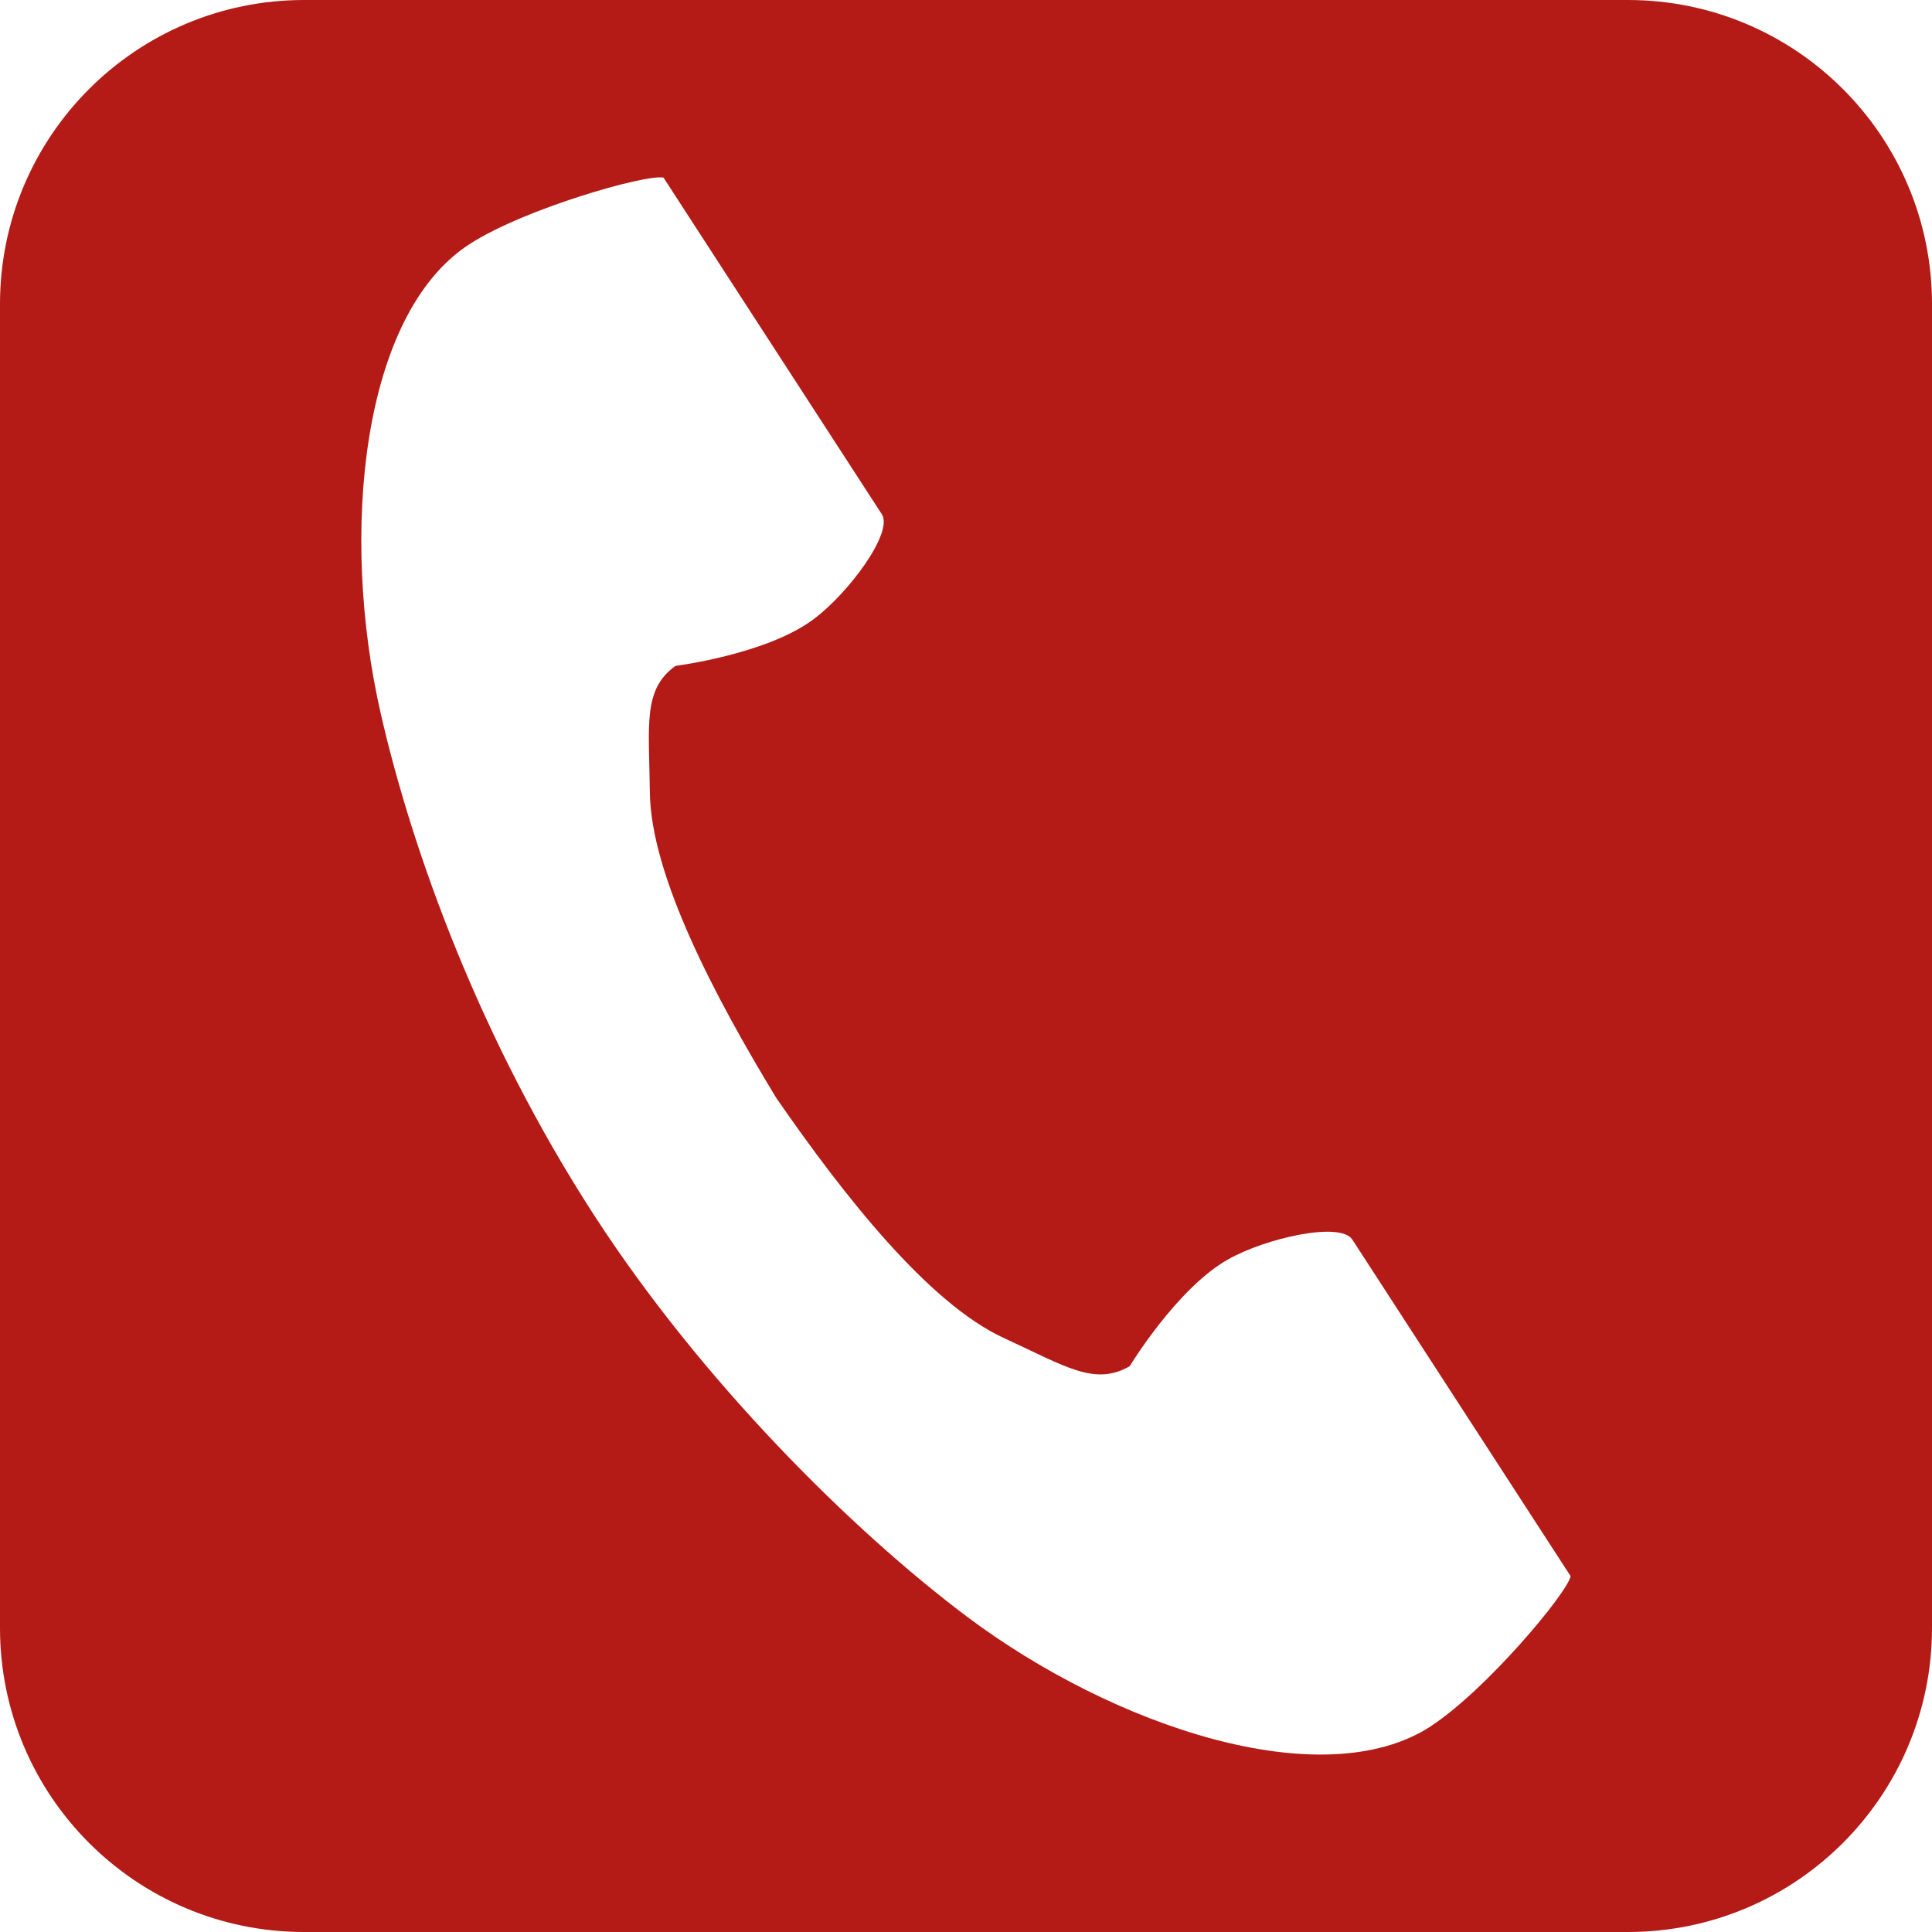 <?xml version="1.0" encoding="UTF-8"?>
<svg id="_レイヤー_1" data-name="レイヤー_1" xmlns="http://www.w3.org/2000/svg" width="30" height="30" version="1.1" viewBox="0 0 30 30">
  <!-- Generator: Adobe Illustrator 29.6.1, SVG Export Plug-In . SVG Version: 2.1.1 Build 9)  -->
  <defs>
    <style>
      .st0 {
        fill: #b41a16;
      }
    </style>
  </defs>
  <path class="st0" d="M25.278,0H4.722C2.114,0,0,2.114,0,4.722v20.556c0,2.608,2.114,4.722,4.722,4.722h20.556c2.608,0,4.722-2.114,4.722-4.722V4.722c0-2.608-2.114-4.722-4.722-4.722ZM22.216,26.807c-1.683,1.091-4.932.002-7.212-1.712-1.775-1.335-4.103-3.642-5.772-6.215-1.774-2.735-2.826-5.64-3.321-7.805-.635-2.78-.305-6.192,1.378-7.283.851-.552,2.743-1.091,3.014-1.034,0,0,.741,1.143.904,1.394l2.486,3.833c.185.285-.525,1.237-1.07,1.638-.734.541-2.135.717-2.135.717-.509.369-.409.913-.397,1.961.014,1.289,1.006,3.173,1.963,4.748,1.048,1.516,2.364,3.19,3.535,3.728.953.438,1.409.752,1.953.437,0,0,.731-1.207,1.525-1.657.589-.333,1.747-.594,1.932-.309l2.486,3.833c.163.251.904,1.394.904,1.394-.058.271-1.322,1.778-2.173,2.33Z"/>
</svg>